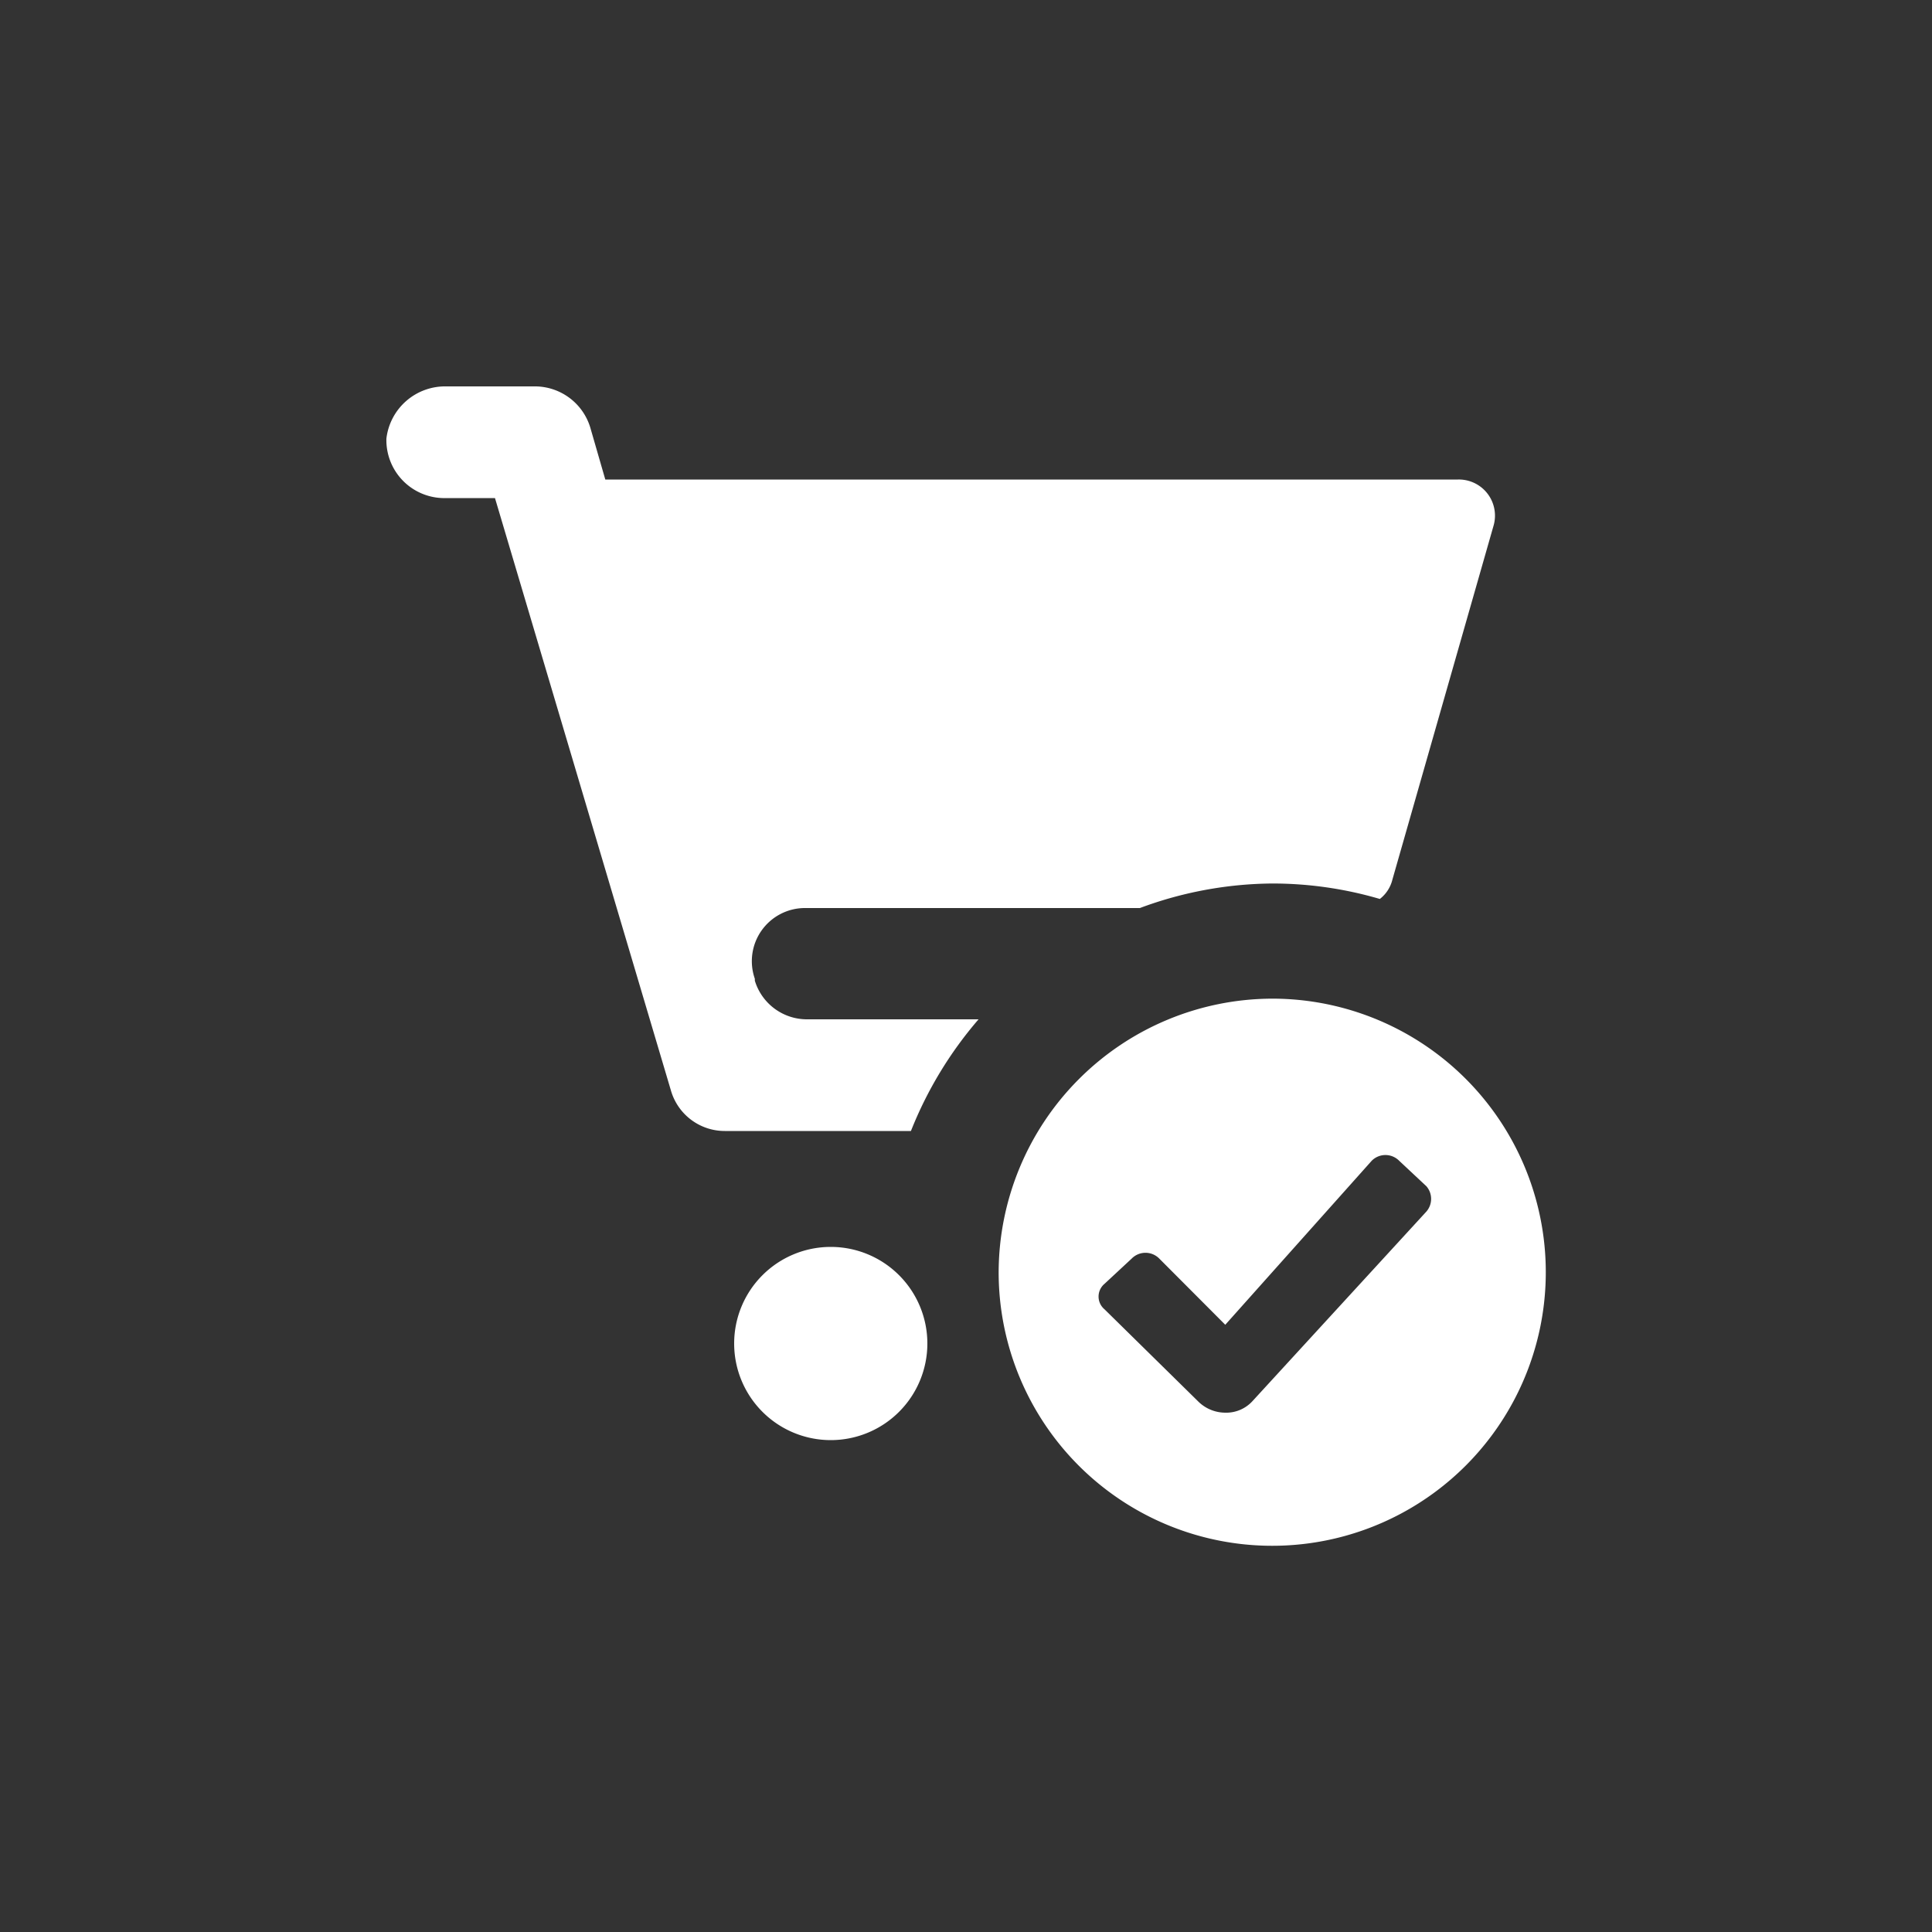<svg data-name="Layer 1" xmlns="http://www.w3.org/2000/svg" width="100" height="100" viewBox="0 0 100 100"><rect x="0" y="0" width="100" height="100" fill="#333333" stroke="none"/><path d="M65.84,51.69A14.16,14.16,0,1,1,51.69,65.84,14.2,14.2,0,0,1,65.84,51.69ZM43,64.54a5,5,0,1,1-5,5A5,5,0,0,1,43,64.54ZM71,60.08l-7.58,8.49L60,65.14a1,1,0,0,0-1.42,0l-1.41,1.31a.86.86,0,0,0,0,1.32L62,72.52a2,2,0,0,0,1.42.6,1.84,1.84,0,0,0,1.41-.6l9-9.81a1,1,0,0,0,0-1.31l-1.41-1.32A1,1,0,0,0,71,60.08ZM27.75,20a3,3,0,0,1,2.8,2.12h0l.78,2.7H75.46a1.87,1.87,0,0,1,1.84,2.41h0l-5.23,18.3a1.81,1.81,0,0,1-.65,1,19.75,19.75,0,0,0-5.58-.8A20,20,0,0,0,59,47H41.68a2.75,2.75,0,0,0-2.61,3.66h0v.1a2.82,2.82,0,0,0,2.71,2h8.87a20.26,20.26,0,0,0-3.5,5.78H37.52a2.9,2.9,0,0,1-2.8-2.12h0l-9.1-30.64H22.91A3,3,0,0,1,20,22.7,3.06,3.06,0,0,1,23.1,20h4.65Z" fill="#fff"/></svg>